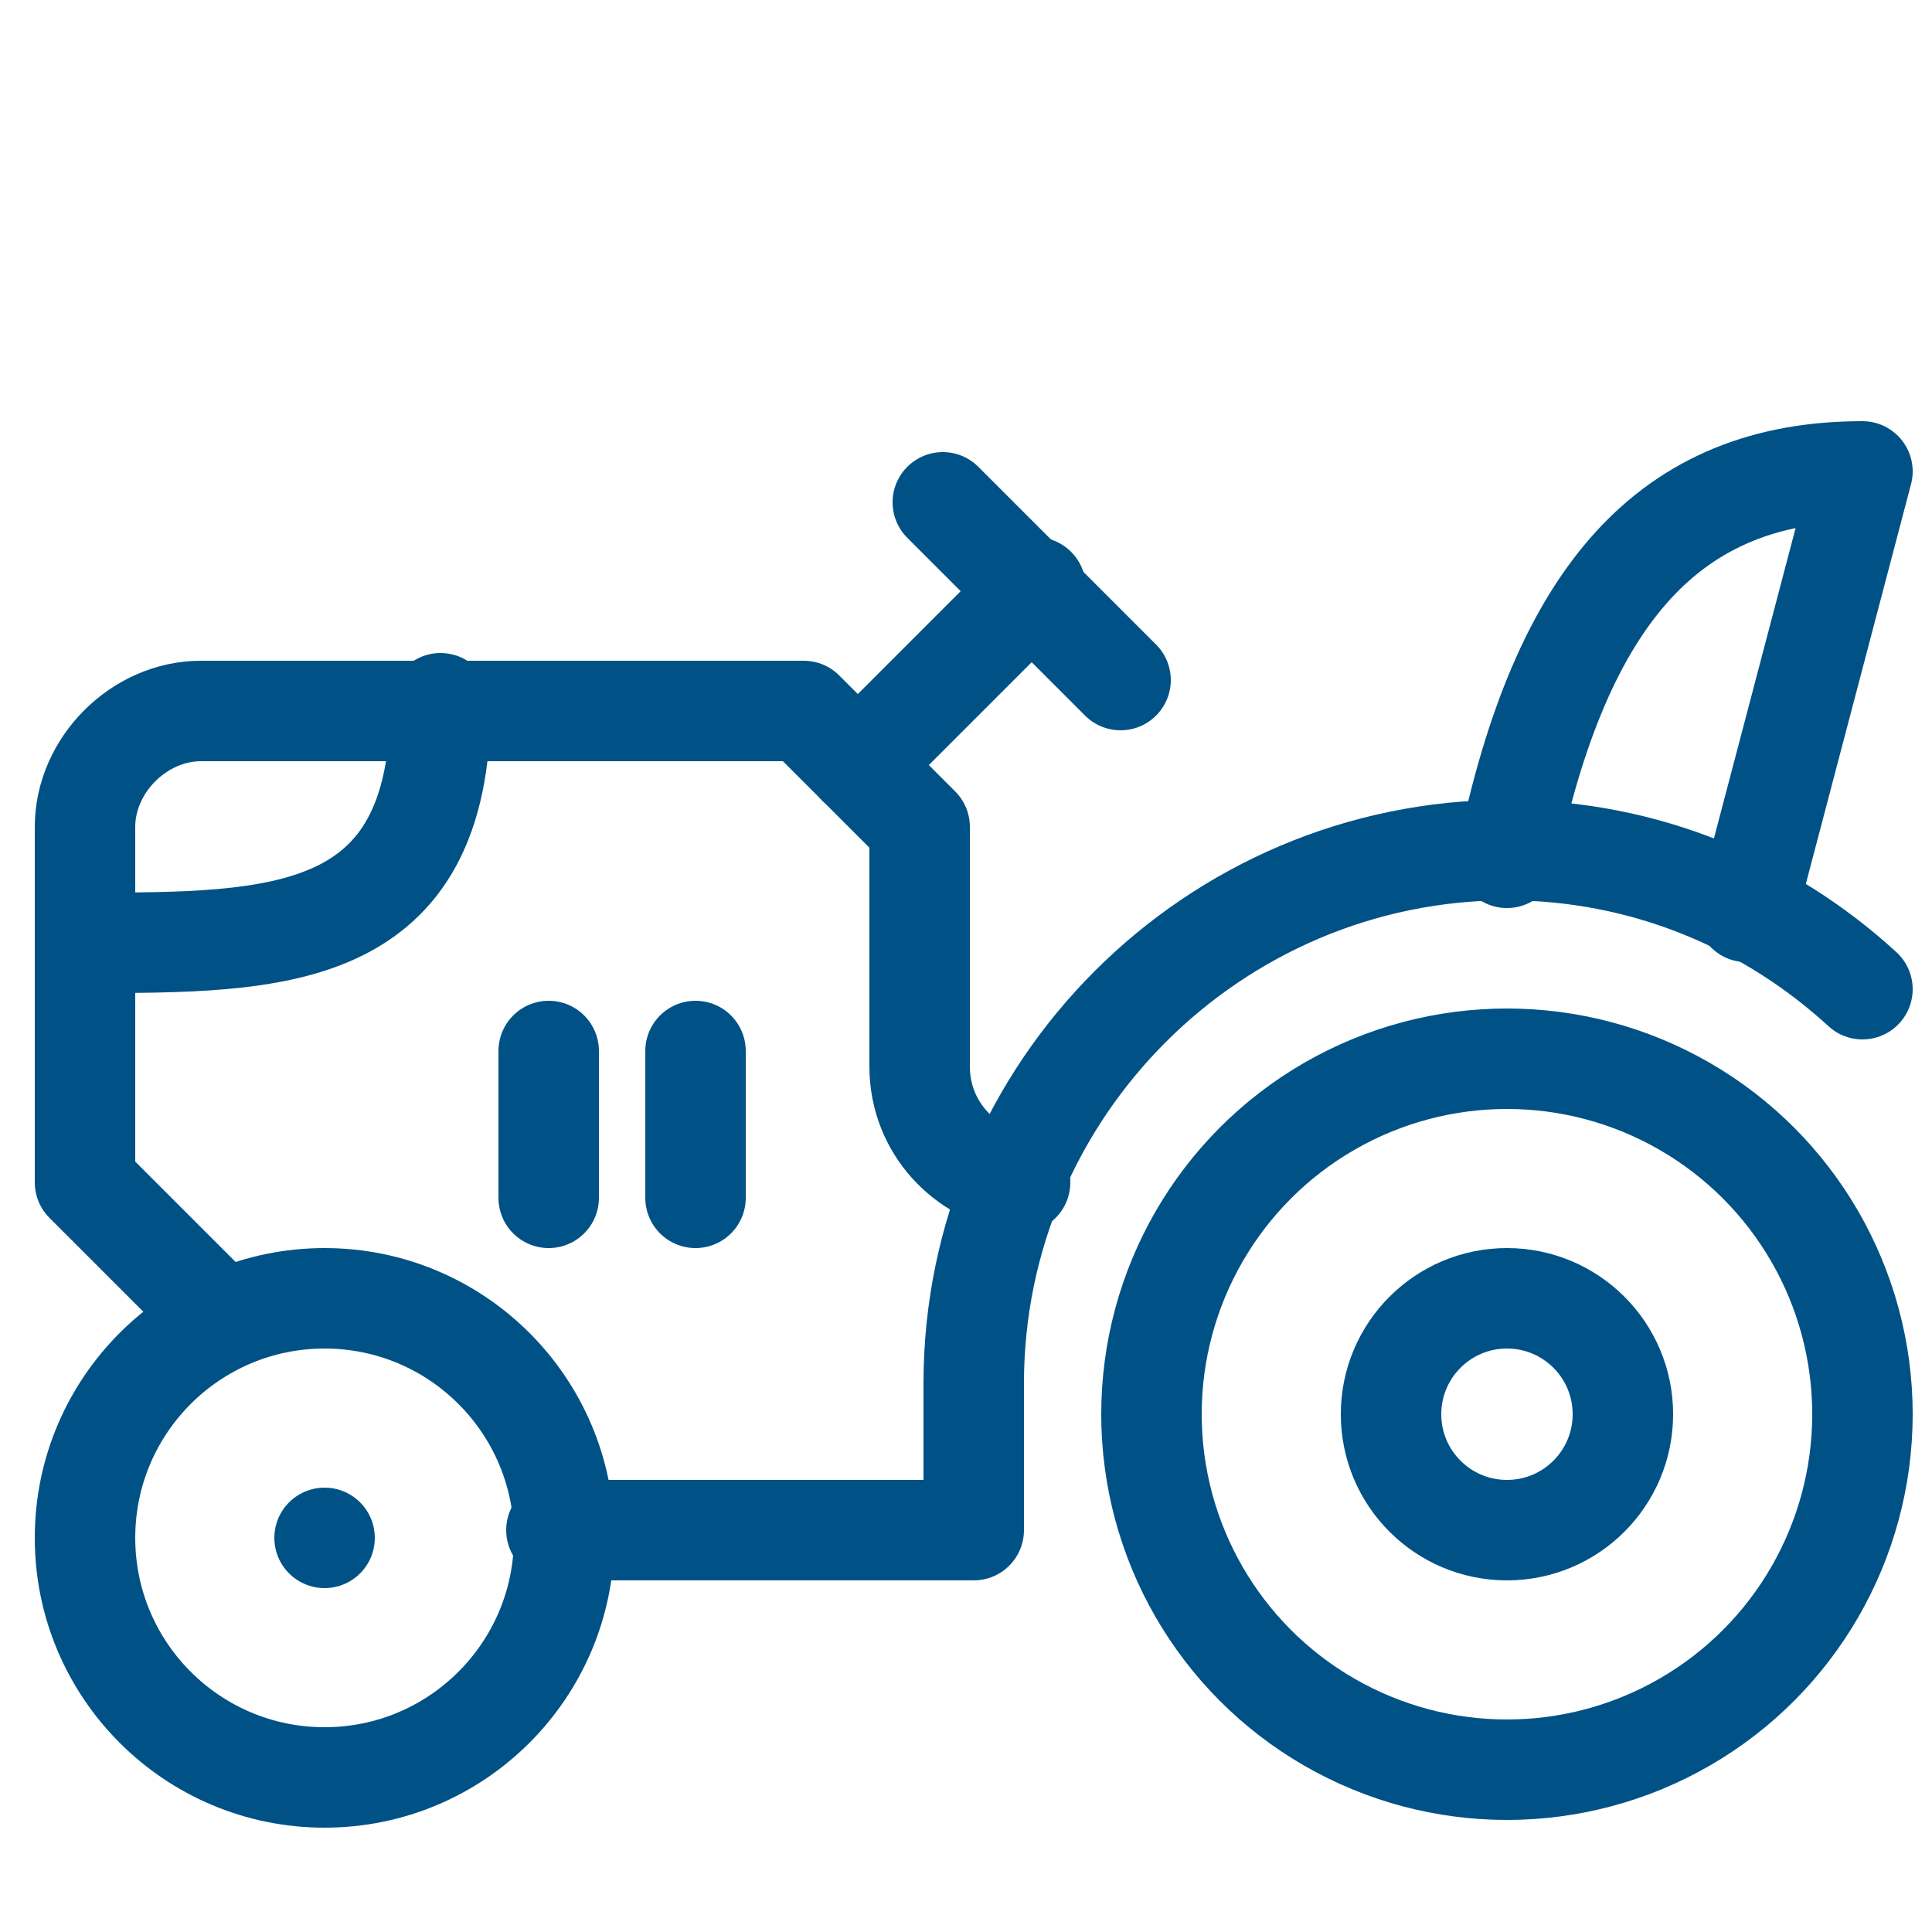 <?xml version="1.0" encoding="utf-8"?>
<!-- Generator: Adobe Illustrator 28.2.0, SVG Export Plug-In . SVG Version: 6.00 Build 0)  -->
<svg version="1.1" id="Livello_1" xmlns="http://www.w3.org/2000/svg" xmlns:xlink="http://www.w3.org/1999/xlink" x="0px" y="0px"
	 viewBox="0 0 25 25" style="enable-background:new 0 0 25 25;" xml:space="preserve">
<style type="text/css">
	.st0{fill:none;stroke:#005286;stroke-width:1.3;stroke-linecap:round;stroke-linejoin:round;stroke-miterlimit:10;}
</style>
<g>
	<circle class="st0" cx="19.5" cy="18.3" r="4.6"/>
	<circle class="st0" cx="4.2" cy="19.9" r="3.1"/>
	<path class="st0" d="M5.7,9.1c0,3.1-2.1,3.1-4.6,3.1"/>
	<line class="st0" x1="9" y1="13.6" x2="9" y2="15.5"/>
	<line class="st0" x1="7.1" y1="13.6" x2="7.1" y2="15.5"/>
	<path class="st0" d="M13.2,15.3c-0.7-0.1-1.3-0.7-1.3-1.5v-3.1l-1.5-1.5H2.6c-0.8,0-1.5,0.7-1.5,1.5v4.6l1.5,1.5"/>
	<circle class="st0" cx="19.5" cy="18.3" r="1.5"/>
	<line class="st0" x1="4.2" y1="19.9" x2="4.2" y2="19.9"/>
	<path class="st0" d="M19.5,11.1c0.7-3.4,2.1-5,4.6-5l-1.5,5.7"/>
	<path class="st0" d="M24.1,12.8c-1.2-1.1-2.8-1.8-4.6-1.8c-3.8,0-6.9,3.1-6.9,6.9v1.9H7.2"/>
	<line class="st0" x1="12.2" y1="6.5" x2="14.5" y2="8.8"/>
	<line class="st0" x1="11.1" y1="9.9" x2="13.4" y2="7.6"/>
</g>
</svg>
